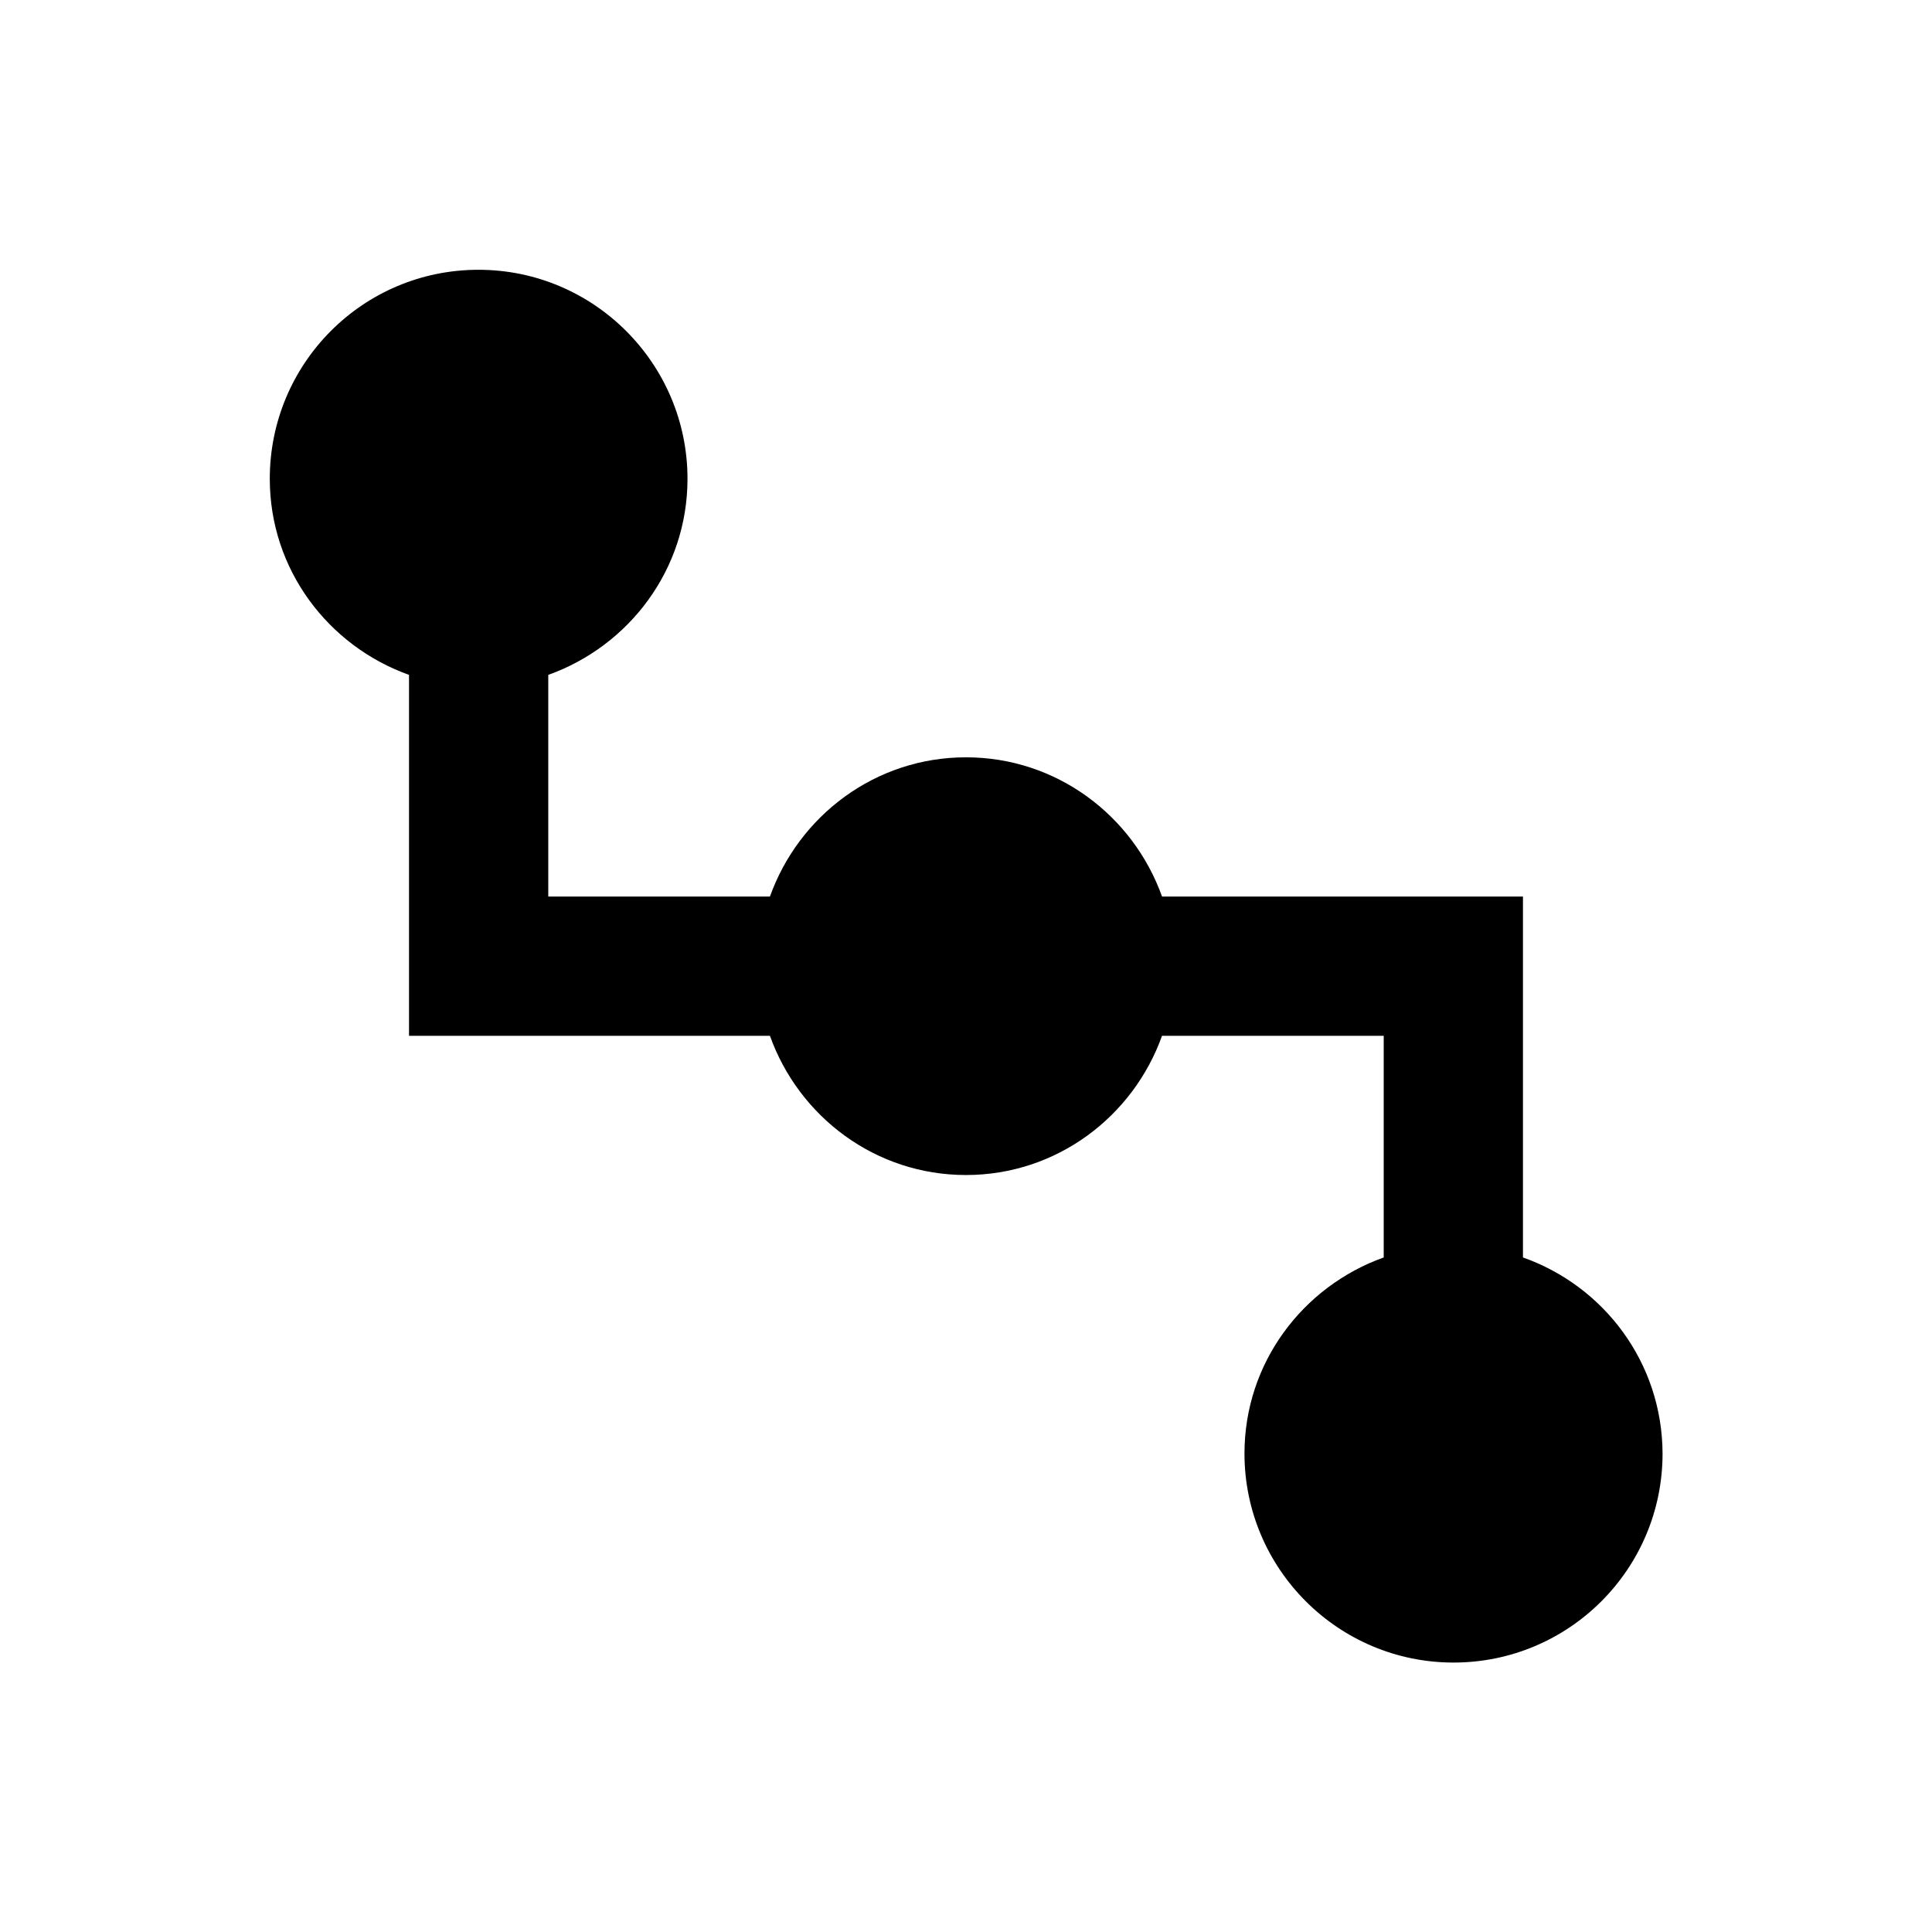 <?xml version="1.0" encoding="UTF-8"?>
<!-- Uploaded to: SVG Repo, www.svgrepo.com, Generator: SVG Repo Mixer Tools -->
<svg fill="#000000" width="800px" height="800px" version="1.1" viewBox="144 144 512 512" xmlns="http://www.w3.org/2000/svg">
 <path d="m547.6 477.24v-95.645h-95.645c-7.676-21.453-27.945-36.898-51.957-36.898-24.008 0-44.281 15.449-51.957 36.898h-58.746v-58.746c21.453-7.676 36.898-27.945 36.898-51.957 0-30.504-24.797-55.398-55.398-55.398-30.602 0-55.301 24.797-55.301 55.398 0 24.008 15.449 44.281 36.898 51.957v95.645h95.645c7.676 21.453 27.945 36.898 51.957 36.898 24.008 0 44.281-15.449 51.957-36.898h58.746v58.746c-21.453 7.676-36.898 27.945-36.898 51.957 0 30.504 24.797 55.398 55.398 55.398 30.602 0 55.398-24.797 55.398-55.398-0.094-24.109-15.543-44.379-36.996-51.957z"/>
</svg>